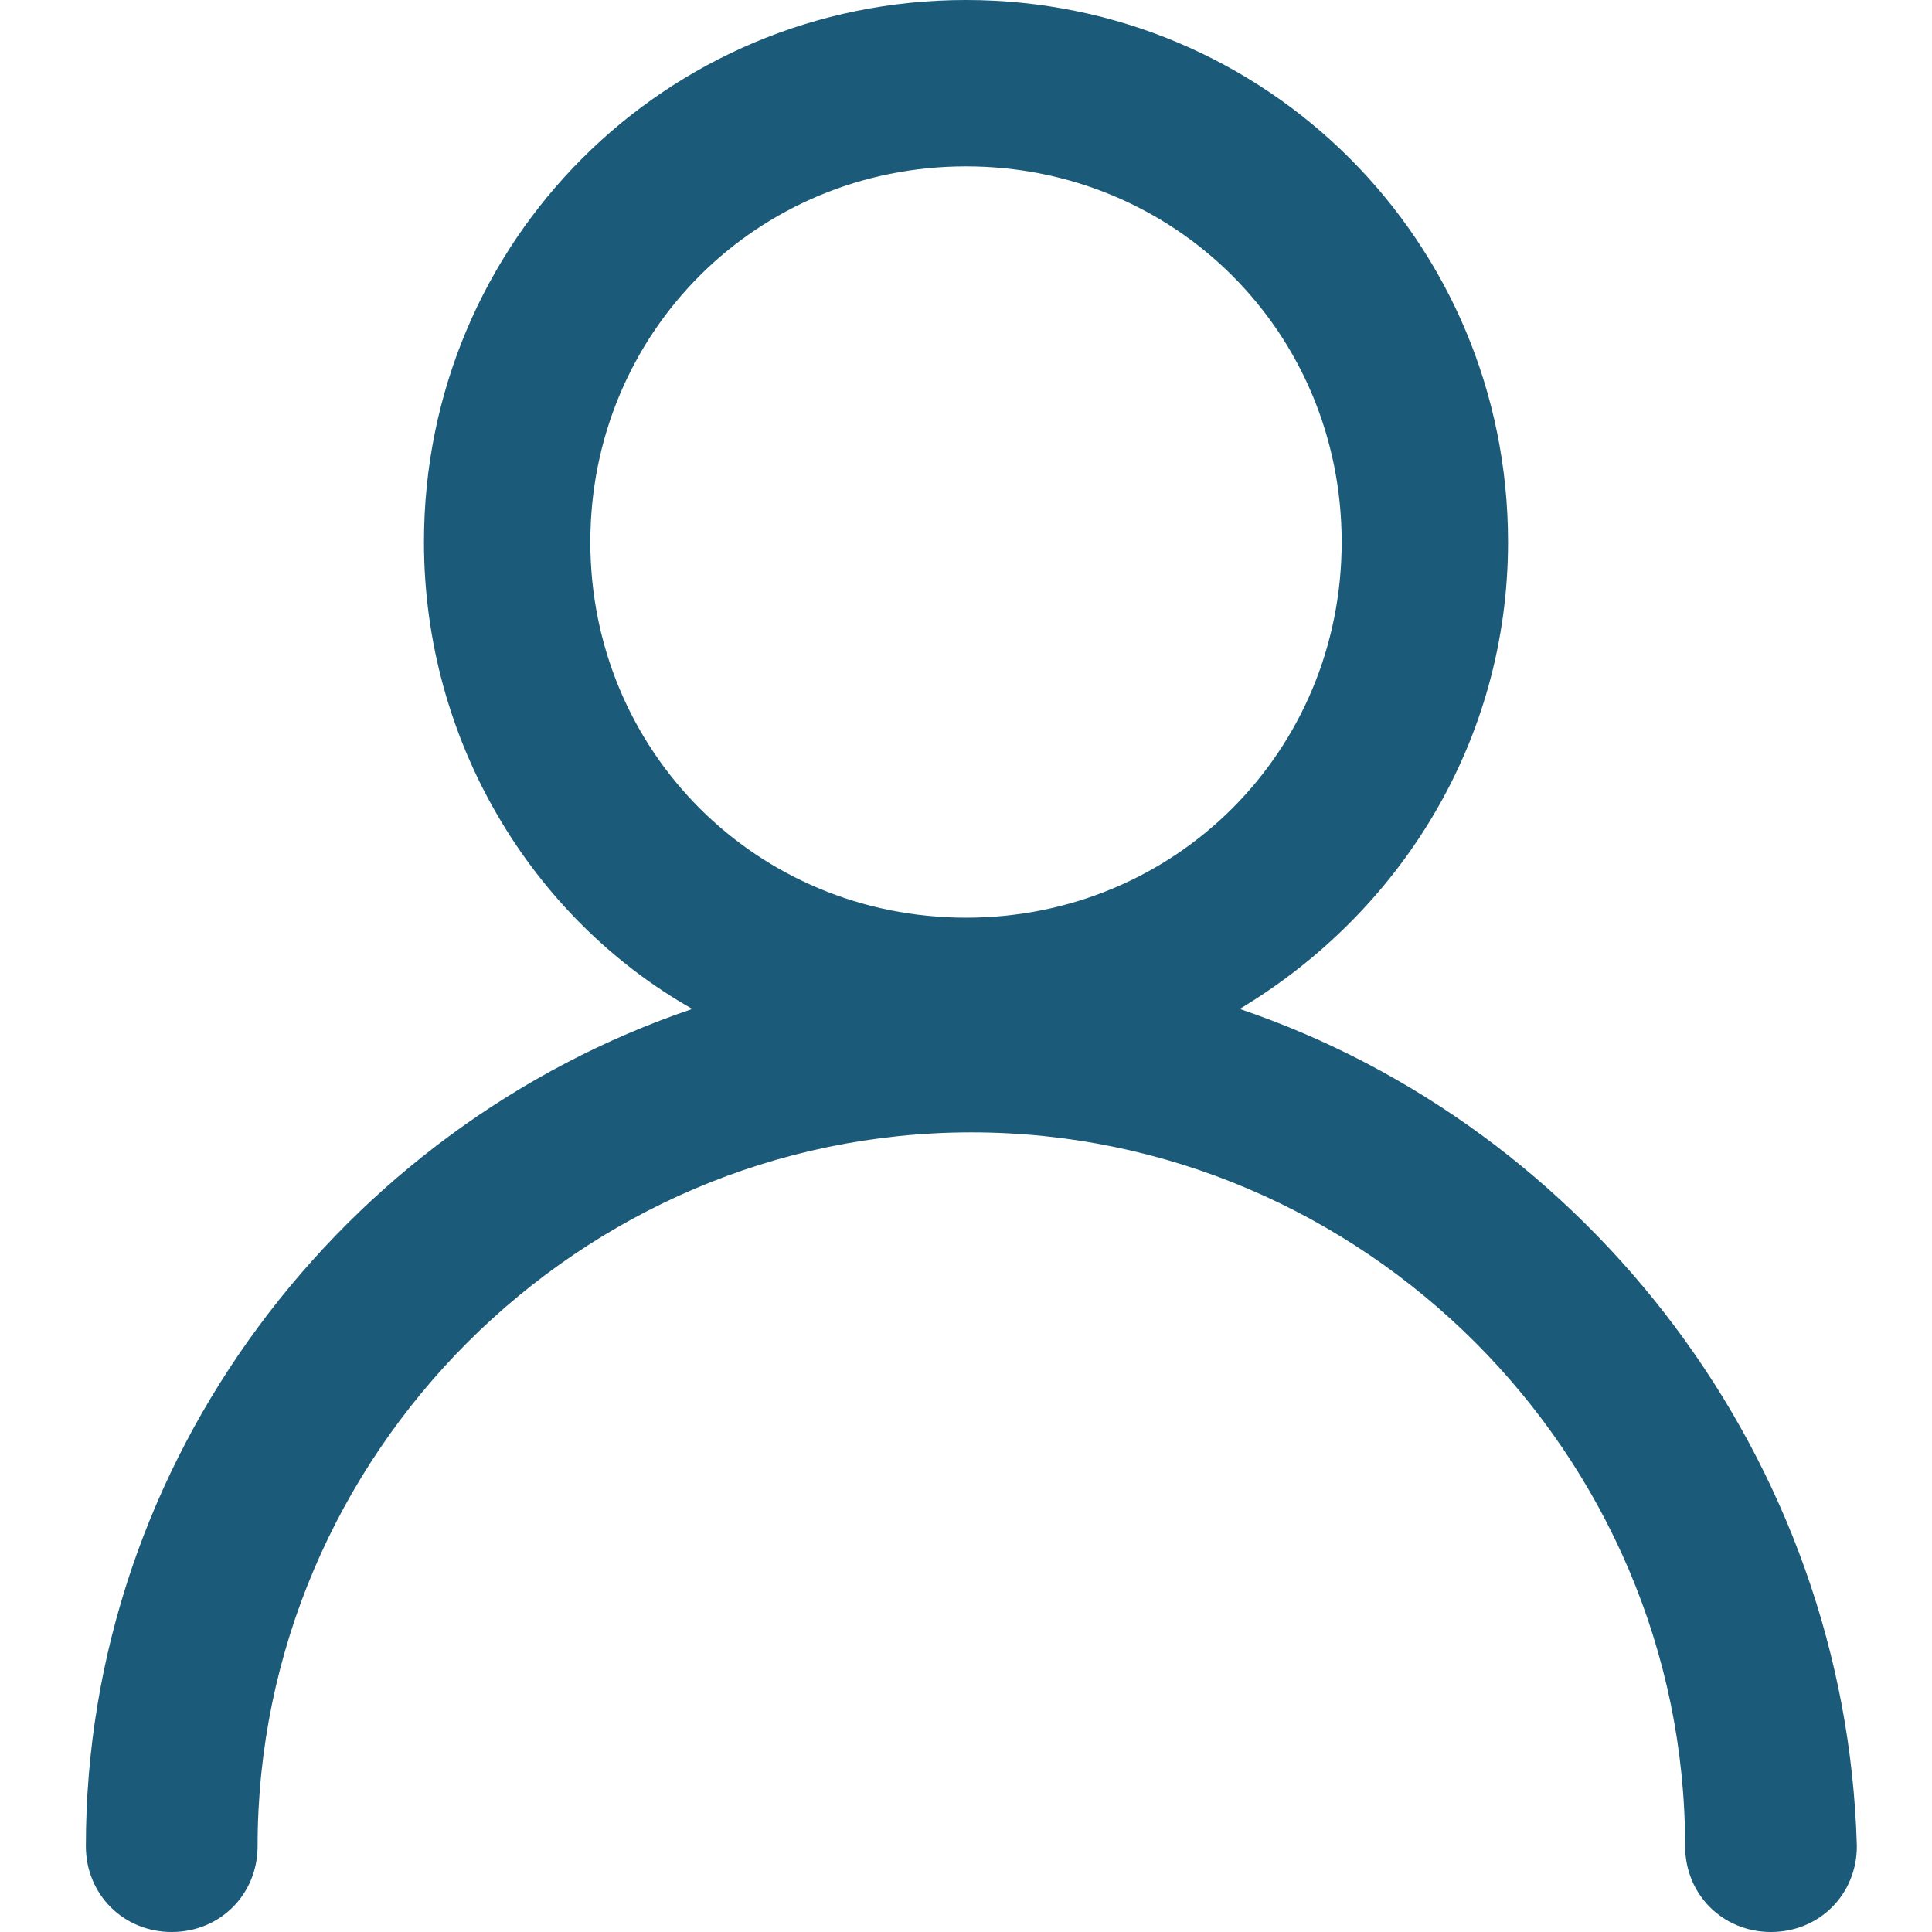 <?xml version="1.0" encoding="utf-8"?>
<!-- Generator: Adobe Illustrator 24.0.1, SVG Export Plug-In . SVG Version: 6.00 Build 0)  -->
<svg version="1.1" id="Layer_1" xmlns="http://www.w3.org/2000/svg" xmlns:xlink="http://www.w3.org/1999/xlink" x="0px" y="0px"
	 viewBox="0 0 36 36" style="enable-background:new 0 0 36 36;" xml:space="preserve">
<style type="text/css">
	.st0{fill:#1B5A78;}
</style>
<path class="st0" d="M23.1,18.8c3-1.8,5-5,5-8.7C28.1,4.5,23.6,0,18,0C12.4,0,7.9,4.5,7.9,10.1c0,3.7,2,7,5,8.7
	C6.4,21,1.6,27.2,1.6,34.4c0,0.9,0.7,1.6,1.6,1.6s1.6-0.7,1.6-1.6c0-7.3,6-13.3,13.3-13.3s13.3,6,13.3,13.3c0,0.9,0.7,1.6,1.6,1.6
	s1.6-0.7,1.6-1.6C34.4,27.2,29.6,21,23.1,18.8z M18,3.1c3.9,0,7,3.1,7,7s-3.1,7-7,7s-7-3.1-7-7S14.1,3.1,18,3.1z"/>
</svg>
